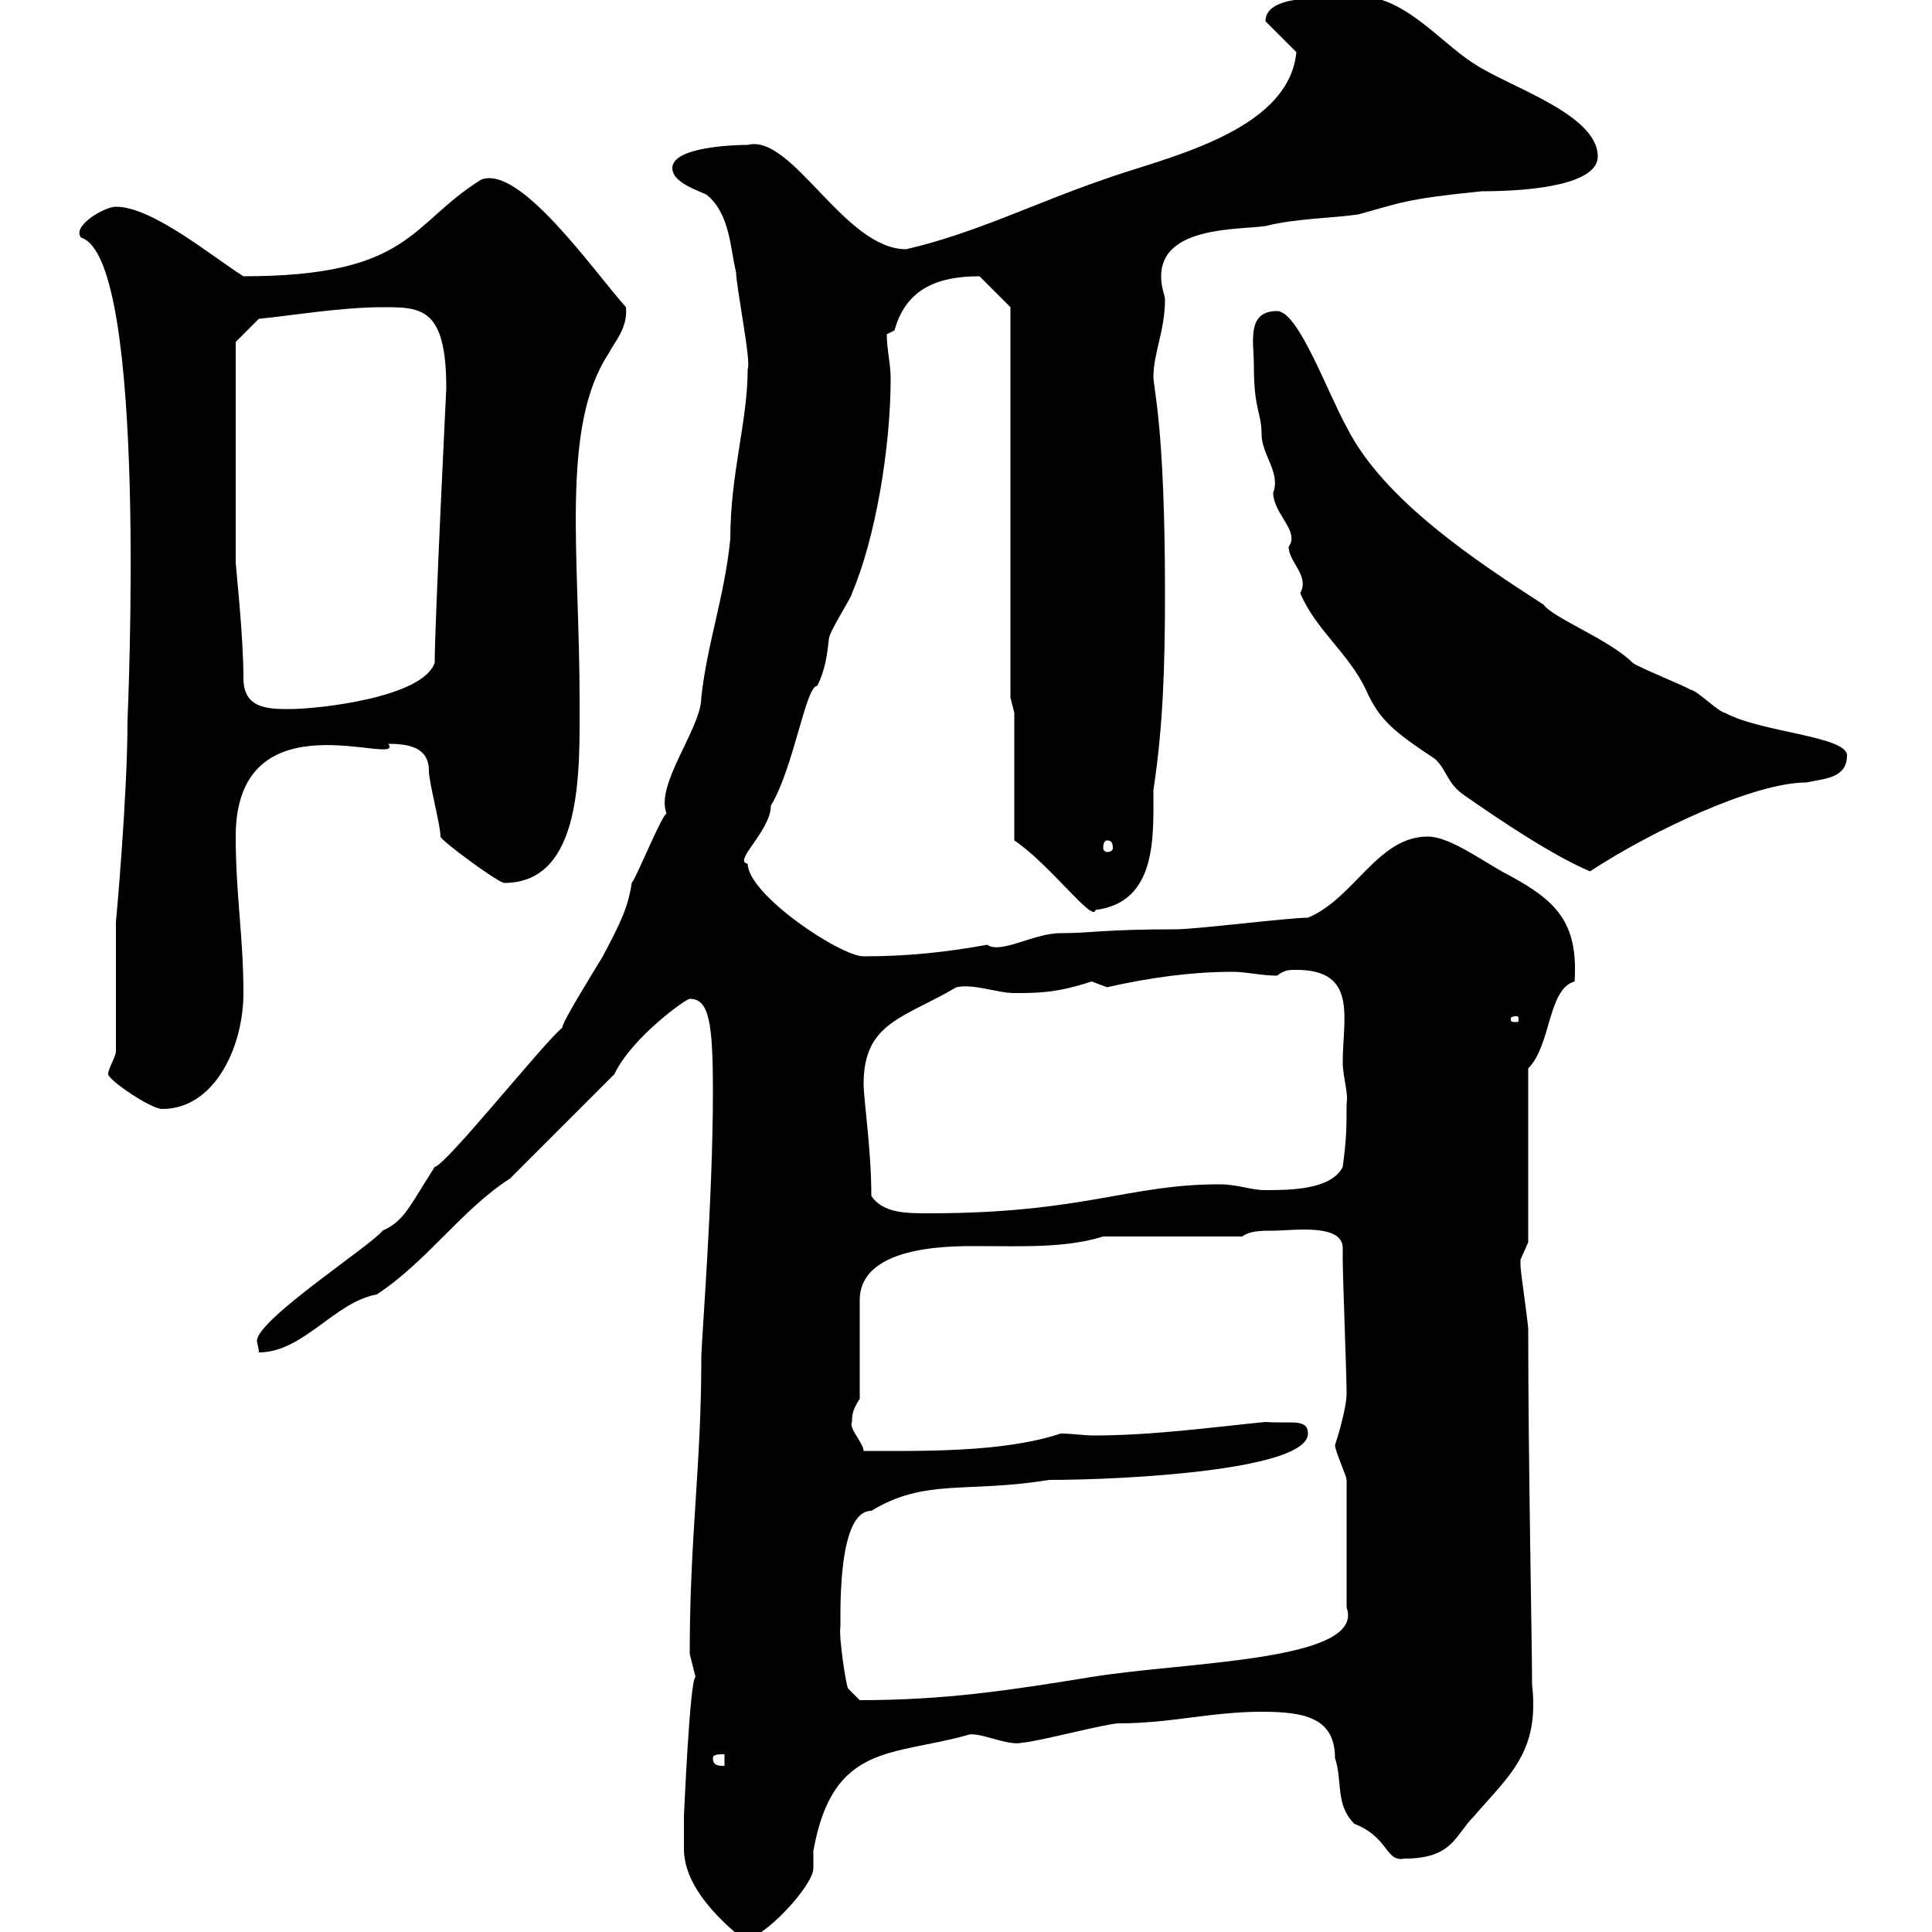 <svg xmlns="http://www.w3.org/2000/svg" xmlns:xlink="http://www.w3.org/1999/xlink" width="300" height="300"><path d="M106.20 286.80C106.20 288.60 106.20 293.70 115.50 301.20C118.50 301.20 126.30 292.80 126.30 290.10C126.30 289.20 126.30 288.30 126.30 287.40C129.30 270.60 138.60 272.70 150.30 269.40C151.80 268.80 156.60 271.20 158.70 270.60C160.50 270.60 171.90 267.60 173.70 267.60C181.80 267.60 188.10 265.80 195.90 265.80C202.50 265.80 207.30 266.70 207.30 273C208.50 276.60 207.30 280.20 210.30 283.20C215.70 285.30 215.10 289.20 218.10 288.60C225.60 288.60 225.90 285 228.90 282C234.30 275.70 239.10 272.10 237.90 261.60C237.90 255.30 237.30 227.10 237.30 206.40C237.30 205.50 236.10 197.40 236.10 196.50C236.10 196.50 236.10 196.50 236.10 195.60C236.10 195.60 237.30 192.90 237.30 192.90L237.30 165.90C240.90 162.30 240.30 153.60 244.50 152.40C245.10 143.10 241.50 139.80 234.30 135.90C230.70 134.10 225.30 129.90 221.70 129.90C213.90 129.90 210.30 139.50 203.10 142.50C200.10 142.50 185.70 144.30 182.70 144.30C171.30 144.30 169.50 144.90 164.70 144.90C160.50 144.90 155.40 148.20 153.30 146.70C146.70 147.90 140.70 148.50 134.10 148.50C130.50 148.50 116.10 138.90 116.10 134.10C113.70 133.80 119.70 129 119.70 125.10C123.30 119.10 125.10 106.50 126.90 106.50C128.10 104.10 128.40 102 128.70 99.30C128.70 98.10 132.30 92.70 132.30 92.10C135.90 83.70 138.30 69.60 138.30 58.80C138.30 56.40 137.70 54.30 137.70 51.90C137.70 51.90 138.90 51.30 138.90 51.30C140.70 44.70 145.80 42.90 152.10 42.90L156.90 47.70L156.90 108.30L157.50 110.70L157.50 130.50C162.90 134.10 169.80 143.40 170.10 141.30C179.70 140.10 179.10 129.90 179.10 122.70C180.60 112.80 180.90 103.50 180.90 92.10C180.90 66.30 179.10 60.30 179.10 58.50C179.10 54.90 180.90 51.30 180.90 46.50C180.90 45.90 180.30 44.70 180.30 42.90C180.30 35.10 192.30 35.70 196.50 35.10C201.30 33.90 206.70 33.90 210.90 33.30C217.50 31.50 218.10 30.90 230.10 29.70C238.50 29.70 248.10 28.50 248.10 24.30C248.10 17.70 234.30 13.50 228.90 9.90C223.20 6.30 216.90-2.10 209.10-0.30C205.50-0.30 196.50-0.90 196.50 3.30L201.30 8.10C200.10 20.70 180.30 24.60 171.30 27.90C160.80 31.50 151.20 36.30 140.70 38.70C131.10 38.70 123 20.70 116.10 22.50C114 22.50 104.40 22.80 104.40 26.10C104.40 28.50 108.90 29.70 109.80 30.30C113.40 33.30 113.40 38.70 114.30 42.30C114.30 44.40 116.70 56.40 116.10 57.30C116.10 65.40 113.40 73.50 113.40 83.70C112.50 92.70 109.80 99.90 108.90 108.30C108.90 113.10 101.70 121.80 103.50 126.30C102.60 126.90 99 135.90 98.10 137.10C97.50 141 96.30 143.40 93.60 148.50C91.80 151.50 87.30 158.70 87.30 159.60C84.60 161.70 69.30 180.90 67.50 181.20C63.30 187.80 62.70 189.60 59.40 191.10C57.90 193.20 39.90 204.90 39.90 208.20C39.90 208.50 40.20 209.40 40.20 210C47.10 210 51.90 202.20 58.50 201C66.30 195.90 71.70 187.80 79.20 183L95.40 166.80C98.10 161.10 106.50 155.10 107.10 155.10C110.10 155.10 110.70 158.70 110.70 169.50C110.70 186.60 108.90 208.20 108.90 210.90C108.90 227.70 107.10 238.50 107.10 256.80C107.10 256.80 108 260.40 108 260.40C107.10 260.70 106.20 282.30 106.20 282C106.20 282 106.20 285.60 106.20 286.80ZM110.70 273C110.70 272.40 111.60 272.40 112.50 272.40L112.50 274.20C111.60 274.20 110.70 274.20 110.70 273ZM130.50 252.60C130.50 249.30 130.20 234.60 135.30 234.60C143.70 229.50 150 231.90 162.90 229.80C174.60 229.80 203.10 228.30 203.10 222.60C203.10 220.20 200.40 221.10 196.50 220.80C187.50 221.70 178.80 222.90 169.80 222.90C168.30 222.90 166.50 222.60 164.70 222.60C155.70 225.60 142.80 225.30 134.10 225.30C134.10 224.10 131.70 221.70 132.30 220.80C132.30 219.90 132.30 219 133.50 217.20L133.50 201.90C133.50 192.90 149.10 193.50 152.70 193.50C158.70 193.50 165.60 193.80 171.30 192L192.90 192C194.10 191.10 195.90 191.10 197.70 191.10C200.70 191.10 208.50 189.90 208.50 193.80C208.50 194.70 208.50 195 208.50 195.60C208.50 198.30 209.10 213.60 209.10 216.30C209.10 219 207.30 224.40 207.30 224.40C207.30 225.30 209.10 229.20 209.10 229.80L209.10 249.60C212.10 258 184.20 258 169.50 260.40C156.60 262.50 146.70 264 133.50 264L131.70 262.20C131.40 261.90 130.20 254.10 130.50 252.60ZM135.30 185.70C135.30 178.50 134.10 170.70 134.10 168.30C134.10 158.70 140.40 158.10 148.50 153.30C151.20 152.70 154.80 154.20 157.50 154.20C161.10 154.20 164.10 154.20 169.50 152.40C169.50 152.40 171.90 153.30 171.90 153.30C178.50 151.80 185.10 150.90 191.40 150.90C193.50 150.90 195.90 151.50 198.30 151.50C199.50 150.60 200.10 150.60 201.30 150.60C210.90 150.60 208.50 158.10 208.50 165C208.50 167.10 209.40 169.80 209.10 171.30C209.10 174.90 209.10 176.70 208.50 181.20C206.70 184.80 200.10 184.80 196.50 184.80C194.10 184.80 192.30 183.90 189.30 183.90C175.20 183.90 168.30 188.40 144.30 188.40C140.70 188.40 137.10 188.40 135.30 185.70ZM16.80 166.80C16.80 167.70 23.40 172.20 25.20 172.20C33.30 172.20 37.80 162.60 37.80 154.20C37.80 145.50 36.60 138.90 36.60 129.90C36.60 107.40 63 119.40 60.30 115.50C63.60 115.50 66.60 116.10 66.60 119.70C66.60 121.50 68.40 128.10 68.40 129.90C68.40 130.50 77.40 137.10 78.30 137.10C90.60 137.10 90 119.40 90 108.90C90 86.10 87 66.30 94.50 54.90C95.40 53.10 97.50 51 97.20 47.70C92.10 42 80.70 25.50 74.70 27.90C63.60 34.80 63.90 42.90 37.80 42.90C33 39.90 23.70 32.10 18 32.10C16.20 32.10 11.10 35.10 12.60 36.90C23.10 40.20 19.80 111.30 19.80 111.90C19.80 123.60 18 143.40 18 143.10C18 146.10 18 160.50 18 163.20C18 164.10 16.80 165.90 16.80 166.80ZM235.50 157.80C235.80 157.80 235.80 158.10 235.80 158.10C235.80 158.70 235.80 158.70 235.50 158.70C234.60 158.70 234.60 158.70 234.60 158.10C234.60 158.10 234.60 157.80 235.50 157.80ZM194.70 56.70C194.70 63.90 195.90 63.90 195.90 67.50C195.90 70.50 198.90 73.50 197.70 76.50C197.70 79.80 201.90 82.50 200.10 84.90C200.10 87.30 203.40 89.40 201.90 92.10C204.30 97.80 209.40 101.40 212.10 107.10C214.20 111.90 216.60 113.70 222.90 117.90C224.70 119.70 224.70 121.50 227.10 123.30C233.10 127.50 241.20 132.90 246.90 135.30C256.50 129 272.40 121.50 280.50 121.50C283.20 120.90 286.80 120.90 286.80 117.30C286.80 114.30 273.30 113.70 267.90 110.70C267 110.70 263.40 107.10 262.50 107.10C261.60 106.50 254.10 103.50 253.50 102.90C249.90 99.30 241.20 96 239.70 93.90C229.50 87.30 214.80 77.70 209.10 66.30C206.10 60.90 201.60 48.30 198.30 48.30C193.50 48.30 194.70 53.10 194.70 56.70ZM171.90 130.50C172.50 130.50 172.80 130.80 172.80 131.70C172.80 132 172.50 132.30 171.90 132.30C171.60 132.30 171.30 132 171.30 131.70C171.30 130.80 171.60 130.50 171.90 130.50ZM37.80 105.30C37.80 98.70 36.60 87.90 36.60 87.30L36.60 53.10L40.20 49.50C43.80 49.20 52.80 47.70 59.40 47.70C65.40 47.70 69.30 47.70 69.30 60.30C69.30 60.30 67.50 96.90 67.50 102.90C65.70 108.30 49.50 110.10 45 110.10C41.70 110.10 37.80 110.10 37.80 105.30Z"/></svg>